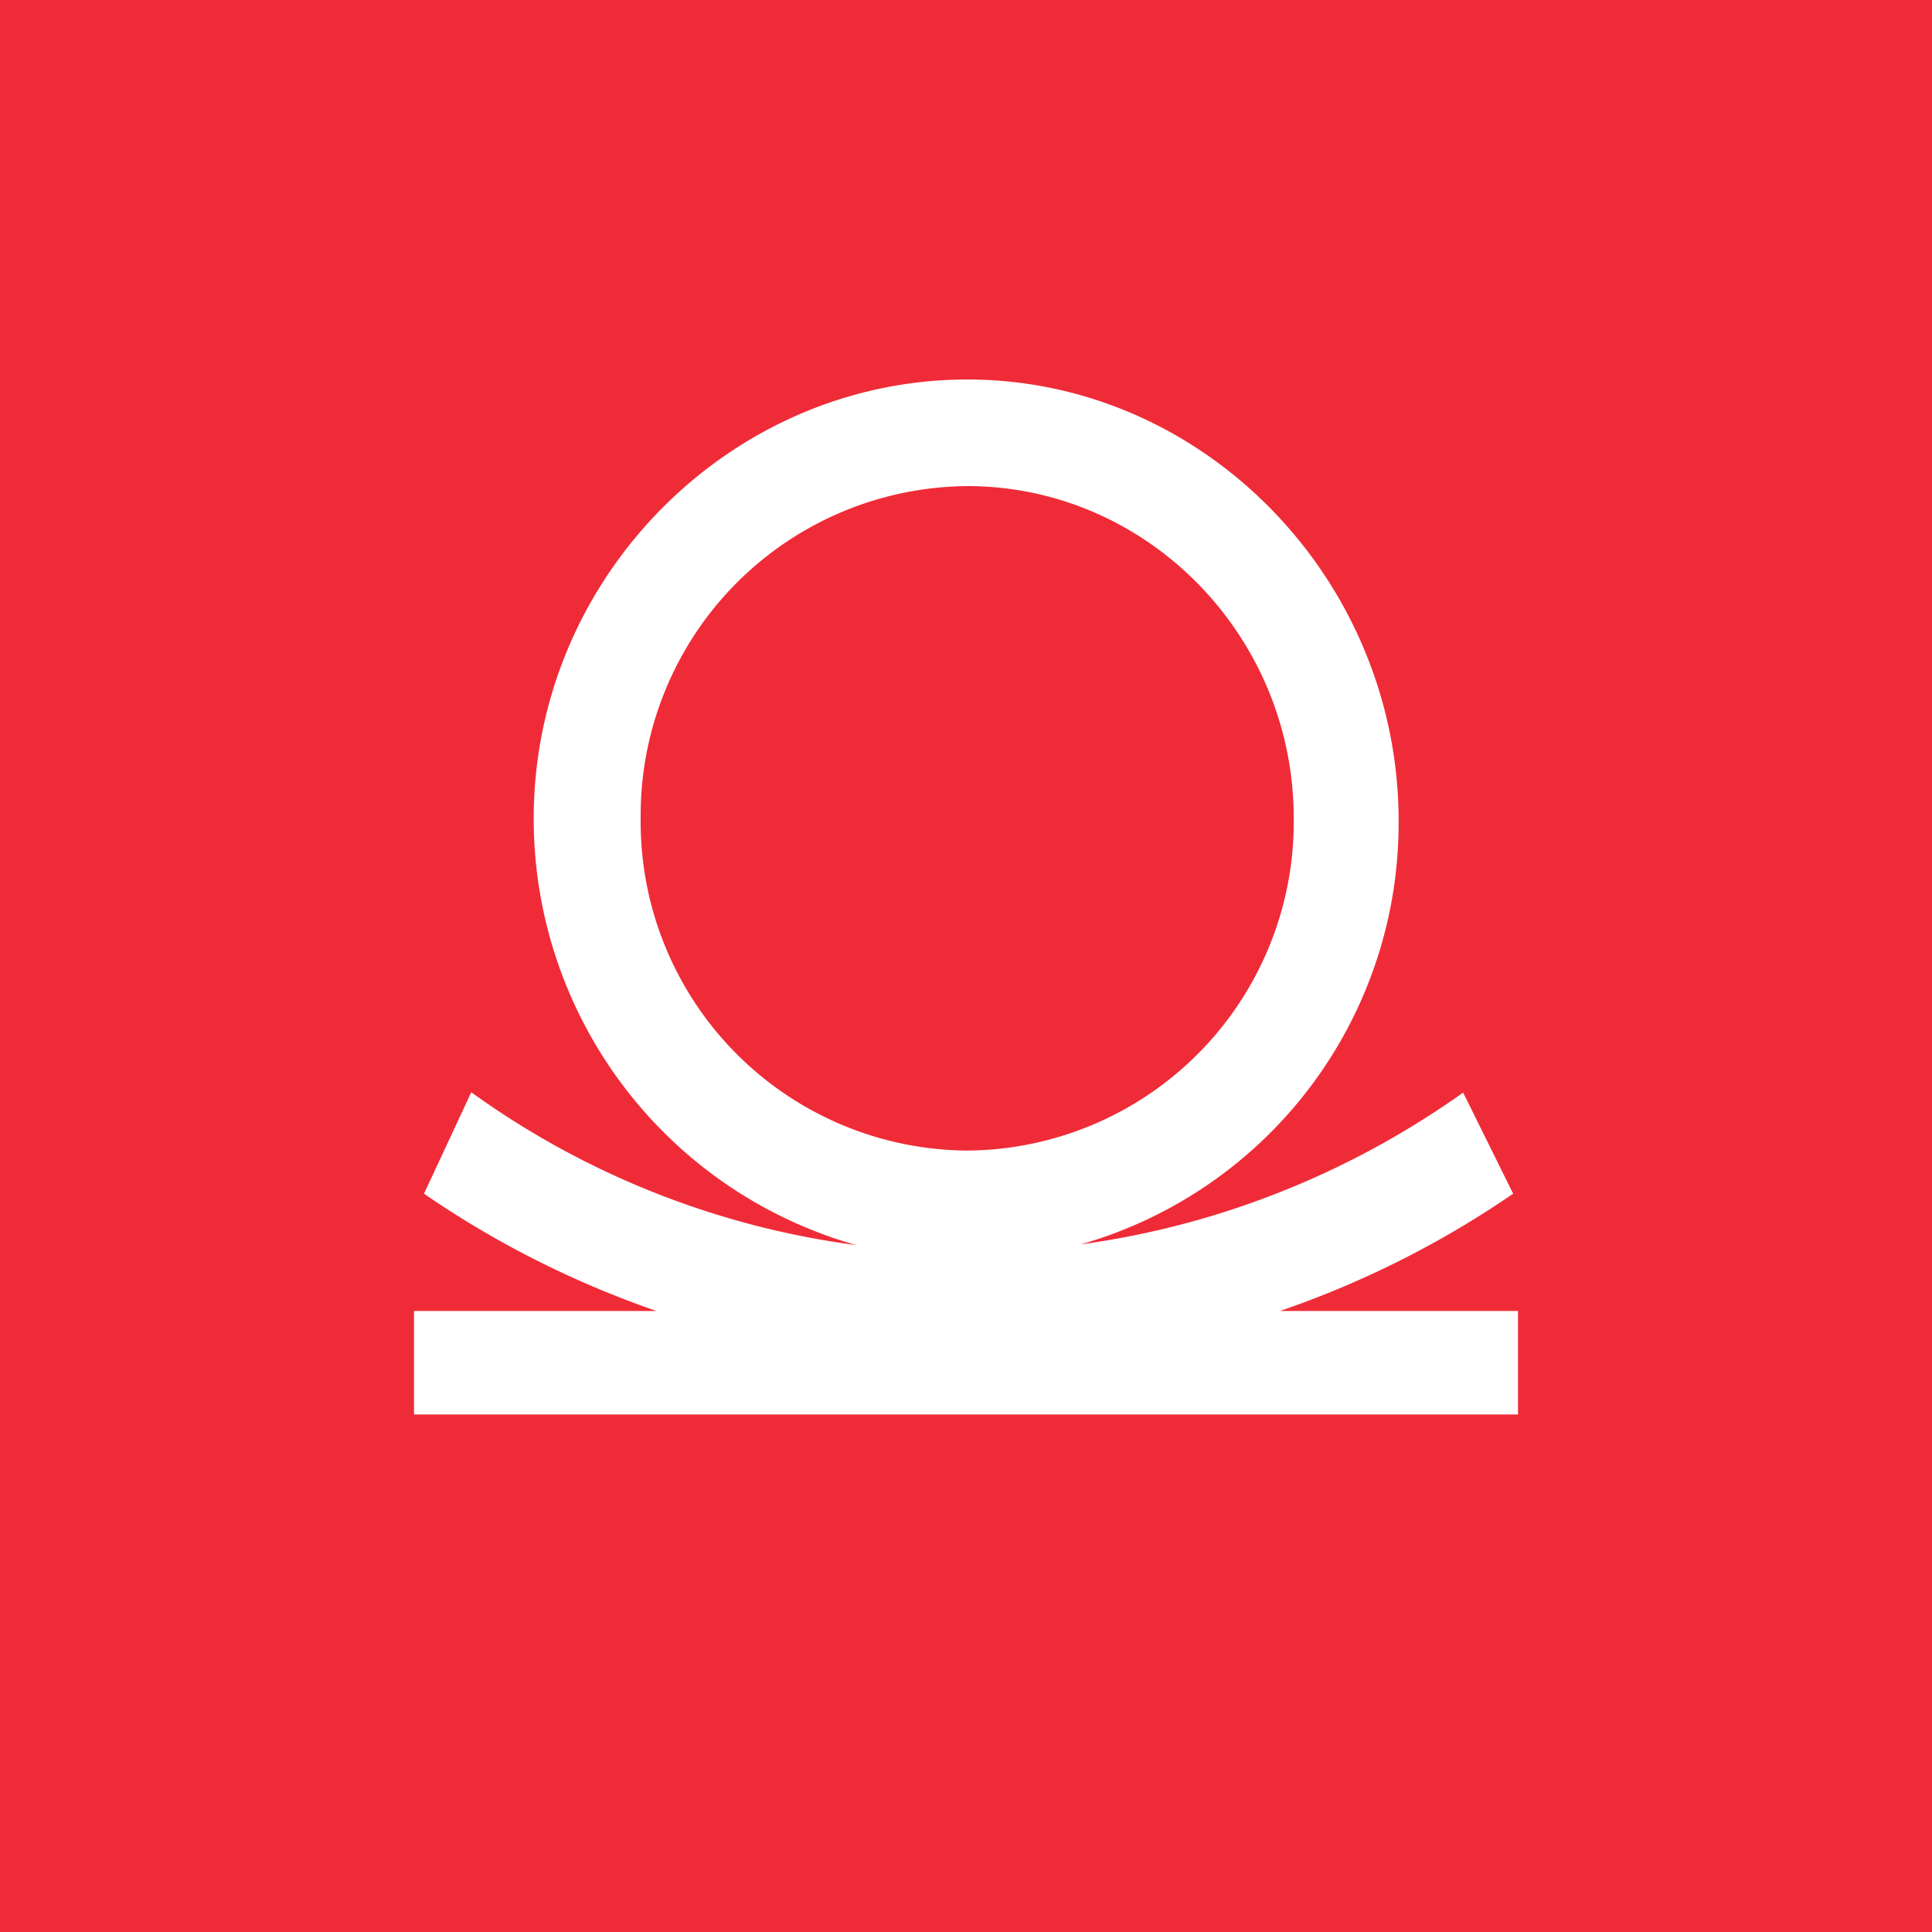 <!-- by TradingView --><svg width="56" height="56" viewBox="0 0 56 56" xmlns="http://www.w3.org/2000/svg"><path fill="#F02B38" d="M0 0h56v56H0z"/><path d="M28.04 11c6.86 0 12.5 5.8 12.5 12.8a12.7 12.7 0 0 1-9.22 12.27c3.9-.53 7.71-2 11.09-4.4l1.45 2.93A28 28 0 0 1 37.1 38H44v3H12v-3h7.03a27.99 27.99 0 0 1-6.74-3.4l1.37-2.94a24.56 24.56 0 0 0 11.16 4.43 12.84 12.84 0 0 1-9.35-12.37c0-6.98 5.7-12.72 12.57-12.72Zm0 3.09a9.54 9.54 0 0 0-9.47 9.63 9.53 9.53 0 0 0 9.47 9.63 9.53 9.53 0 0 0 9.46-9.63c0-5.3-4.26-9.63-9.46-9.63Z" fill="#fff"/></svg>